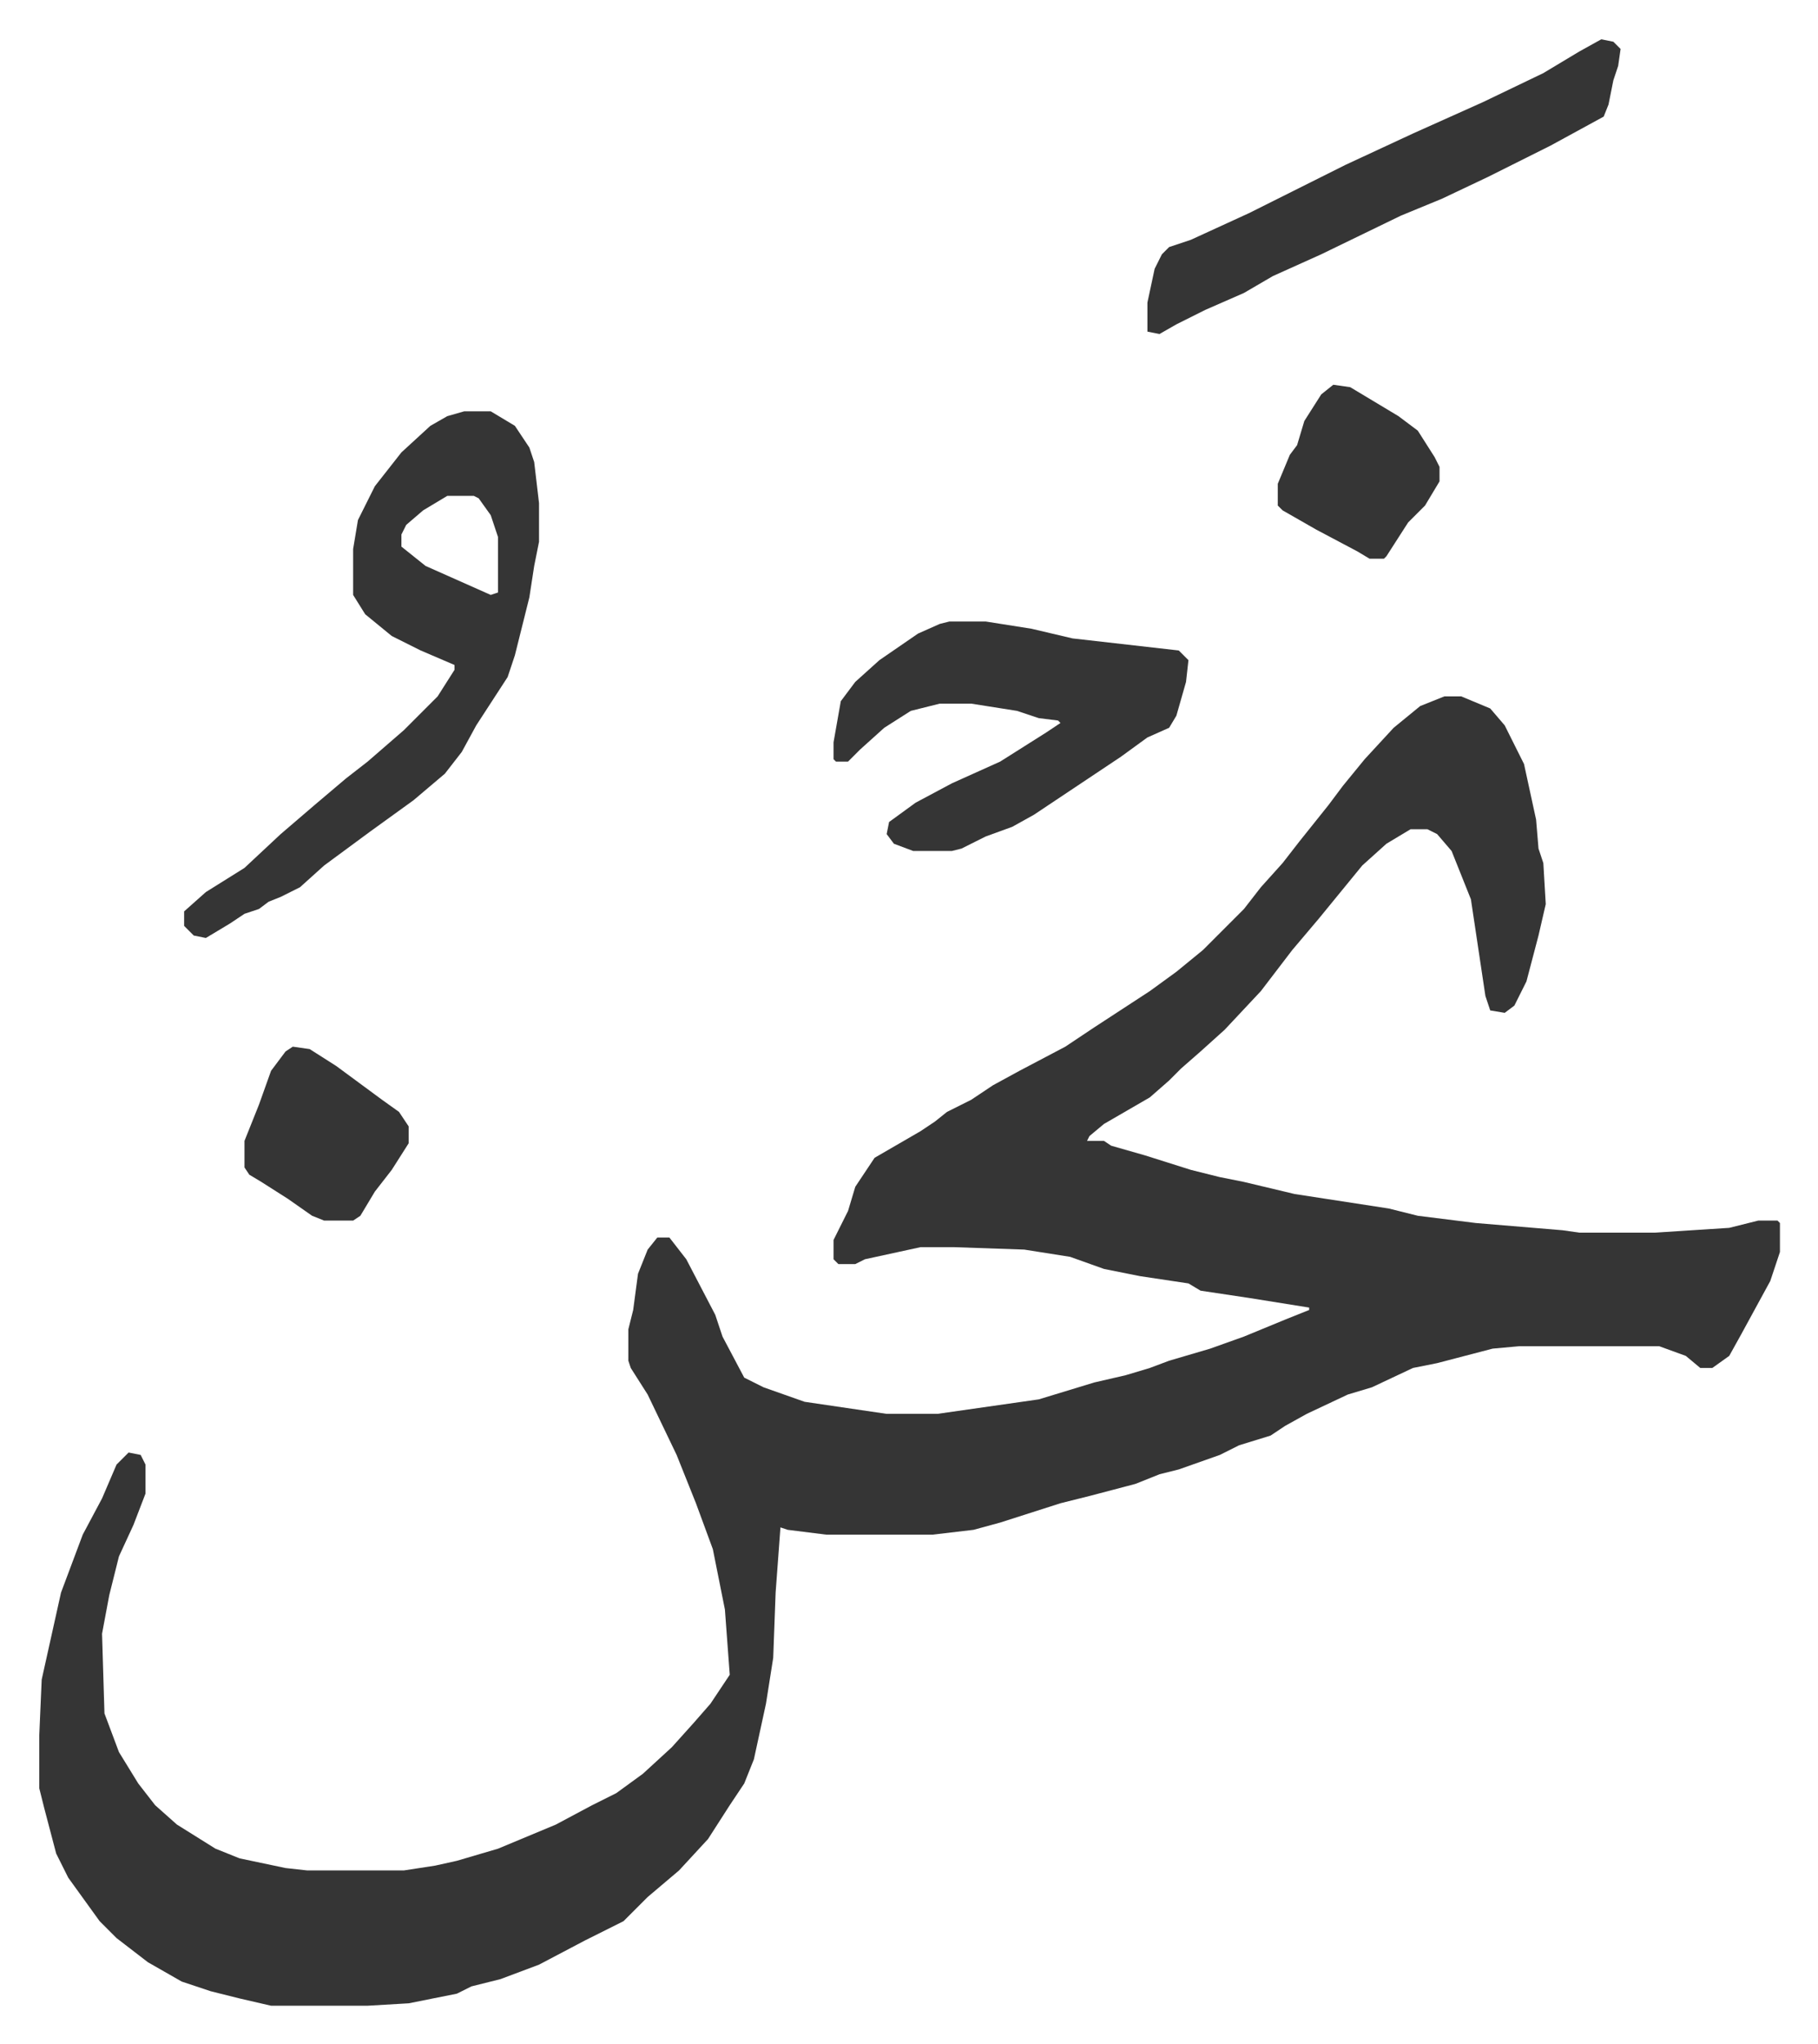 <svg xmlns="http://www.w3.org/2000/svg" role="img" viewBox="-16.27 305.73 753.04 846.04"><path fill="#353535" id="rule_normal" d="M582 594h7l12 5 6 7 8 16 5 23 1 12 2 6 1 17-3 13-5 19-5 10-4 3-6-1-2-6-6-40-8-20-6-7-4-2h-7l-10 6-10 9-9 11-9 11-11 13-13 17-15 16-10 9-8 7-5 5-8 7-19 11-6 5-1 2h7l3 2 14 4 19 6 12 3 10 2 21 5 39 6 12 3 24 3 36 3 7 1h31l31-2 12-3h8l1 1v12l-4 12-12 22-5 9-7 5h-5l-6-5-11-4h-58l-11 1-23 6-10 2-17 8-10 3-17 8-9 5-6 4-13 4-8 4-17 6-8 2-10 4-19 5-12 3-25 8-11 3-17 2h-44l-16-2-3-1-2 27-1 27-3 19-5 23-4 10-6 9-9 14-12 13-13 11-10 10-16 8-19 10-16 6-12 3-6 3-10 2-10 2-17 1H96l-13-3-12-3-12-4-14-8-13-10-7-7-13-18-5-10-5-19-2-8v-22l1-23 4-18 4-18 9-24 8-15 6-14 5-5 5 1 2 4v12l-5 13-6 13-4 16-3 16 1 33 6 16 8 13 7 9 9 8 16 10 10 4 19 4 9 1h40l13-2 9-2 17-5 24-10 15-8 10-5 11-8 12-11 9-10 7-8 6-9 2-3-2-27-5-25-7-19-8-20-12-25-7-11-1-3v-13l2-8 2-15 4-10 4-5h5l7 9 12 23 3 9 9 17 8 4 17 6 34 5h21l42-6 23-7 13-3 10-3 8-3 17-5 14-5 17-7 10-4v-1l-25-4-20-3-5-3-20-3-15-3-14-5-19-3-29-1h-14l-23 5-4 2h-7l-2-2v-8l6-12 3-10 8-12 19-11 6-4 5-4 10-5 9-6 11-6 19-10 12-8 23-15 11-8 11-9 17-17 7-9 9-10 7-9 12-15 6-8 9-11 12-13 11-9zM176 476h11l10 6 6 9 2 6 2 17v16l-2 10-2 13-6 24-3 9-13 20-6 11-7 9-13 11-18 13-19 14-10 9-8 4-5 2-4 3-6 2-6 4-10 6-5-1-4-4v-6l9-8 16-10 15-14 14-12 13-11 9-7 15-13 14-14 7-11v-2l-14-6-12-6-11-9-5-8v-19l2-12 7-14 11-14 12-11 7-4zm-7 35l-10 6-7 6-2 4v5l10 8 9 4 18 8 3-1v-23l-3-9-5-7-2-1zm208 52h15l19 3 17 4 44 5 4 4-1 9-4 14-3 5-9 4-11 8-21 14-15 10-9 5-11 4-10 5-4 1h-16l-8-3-3-4 1-5 11-8 15-8 20-9 19-12 6-4-1-1-8-1-9-3-19-3h-13l-12 3-11 7-10 9-5 5h-5l-1-1v-7l3-17 6-8 10-9 16-11 9-4zm270-241l5 1 3 3-1 7-2 6-2 10-2 5-22 12-16 8-10 5-19 9-17 7-33 16-20 9-12 7-16 7-12 6-7 4-5-1v-12l3-14 3-6 3-3 9-3 24-11 40-20 28-13 29-13 25-12 15-9zM105 739l7 1 11 7 19 14 7 5 4 6v7l-7 11-7 9-6 10-3 2h-12l-5-2-10-7-11-7-5-3-2-3v-11l6-15 5-14 6-8zm431-274l7 1 20 12 8 6 7 11 2 4v6l-6 10-7 7-9 14-1 1h-6l-5-3-17-9-14-8-2-2v-9l5-12 3-4 3-10 7-11z"/></svg>
